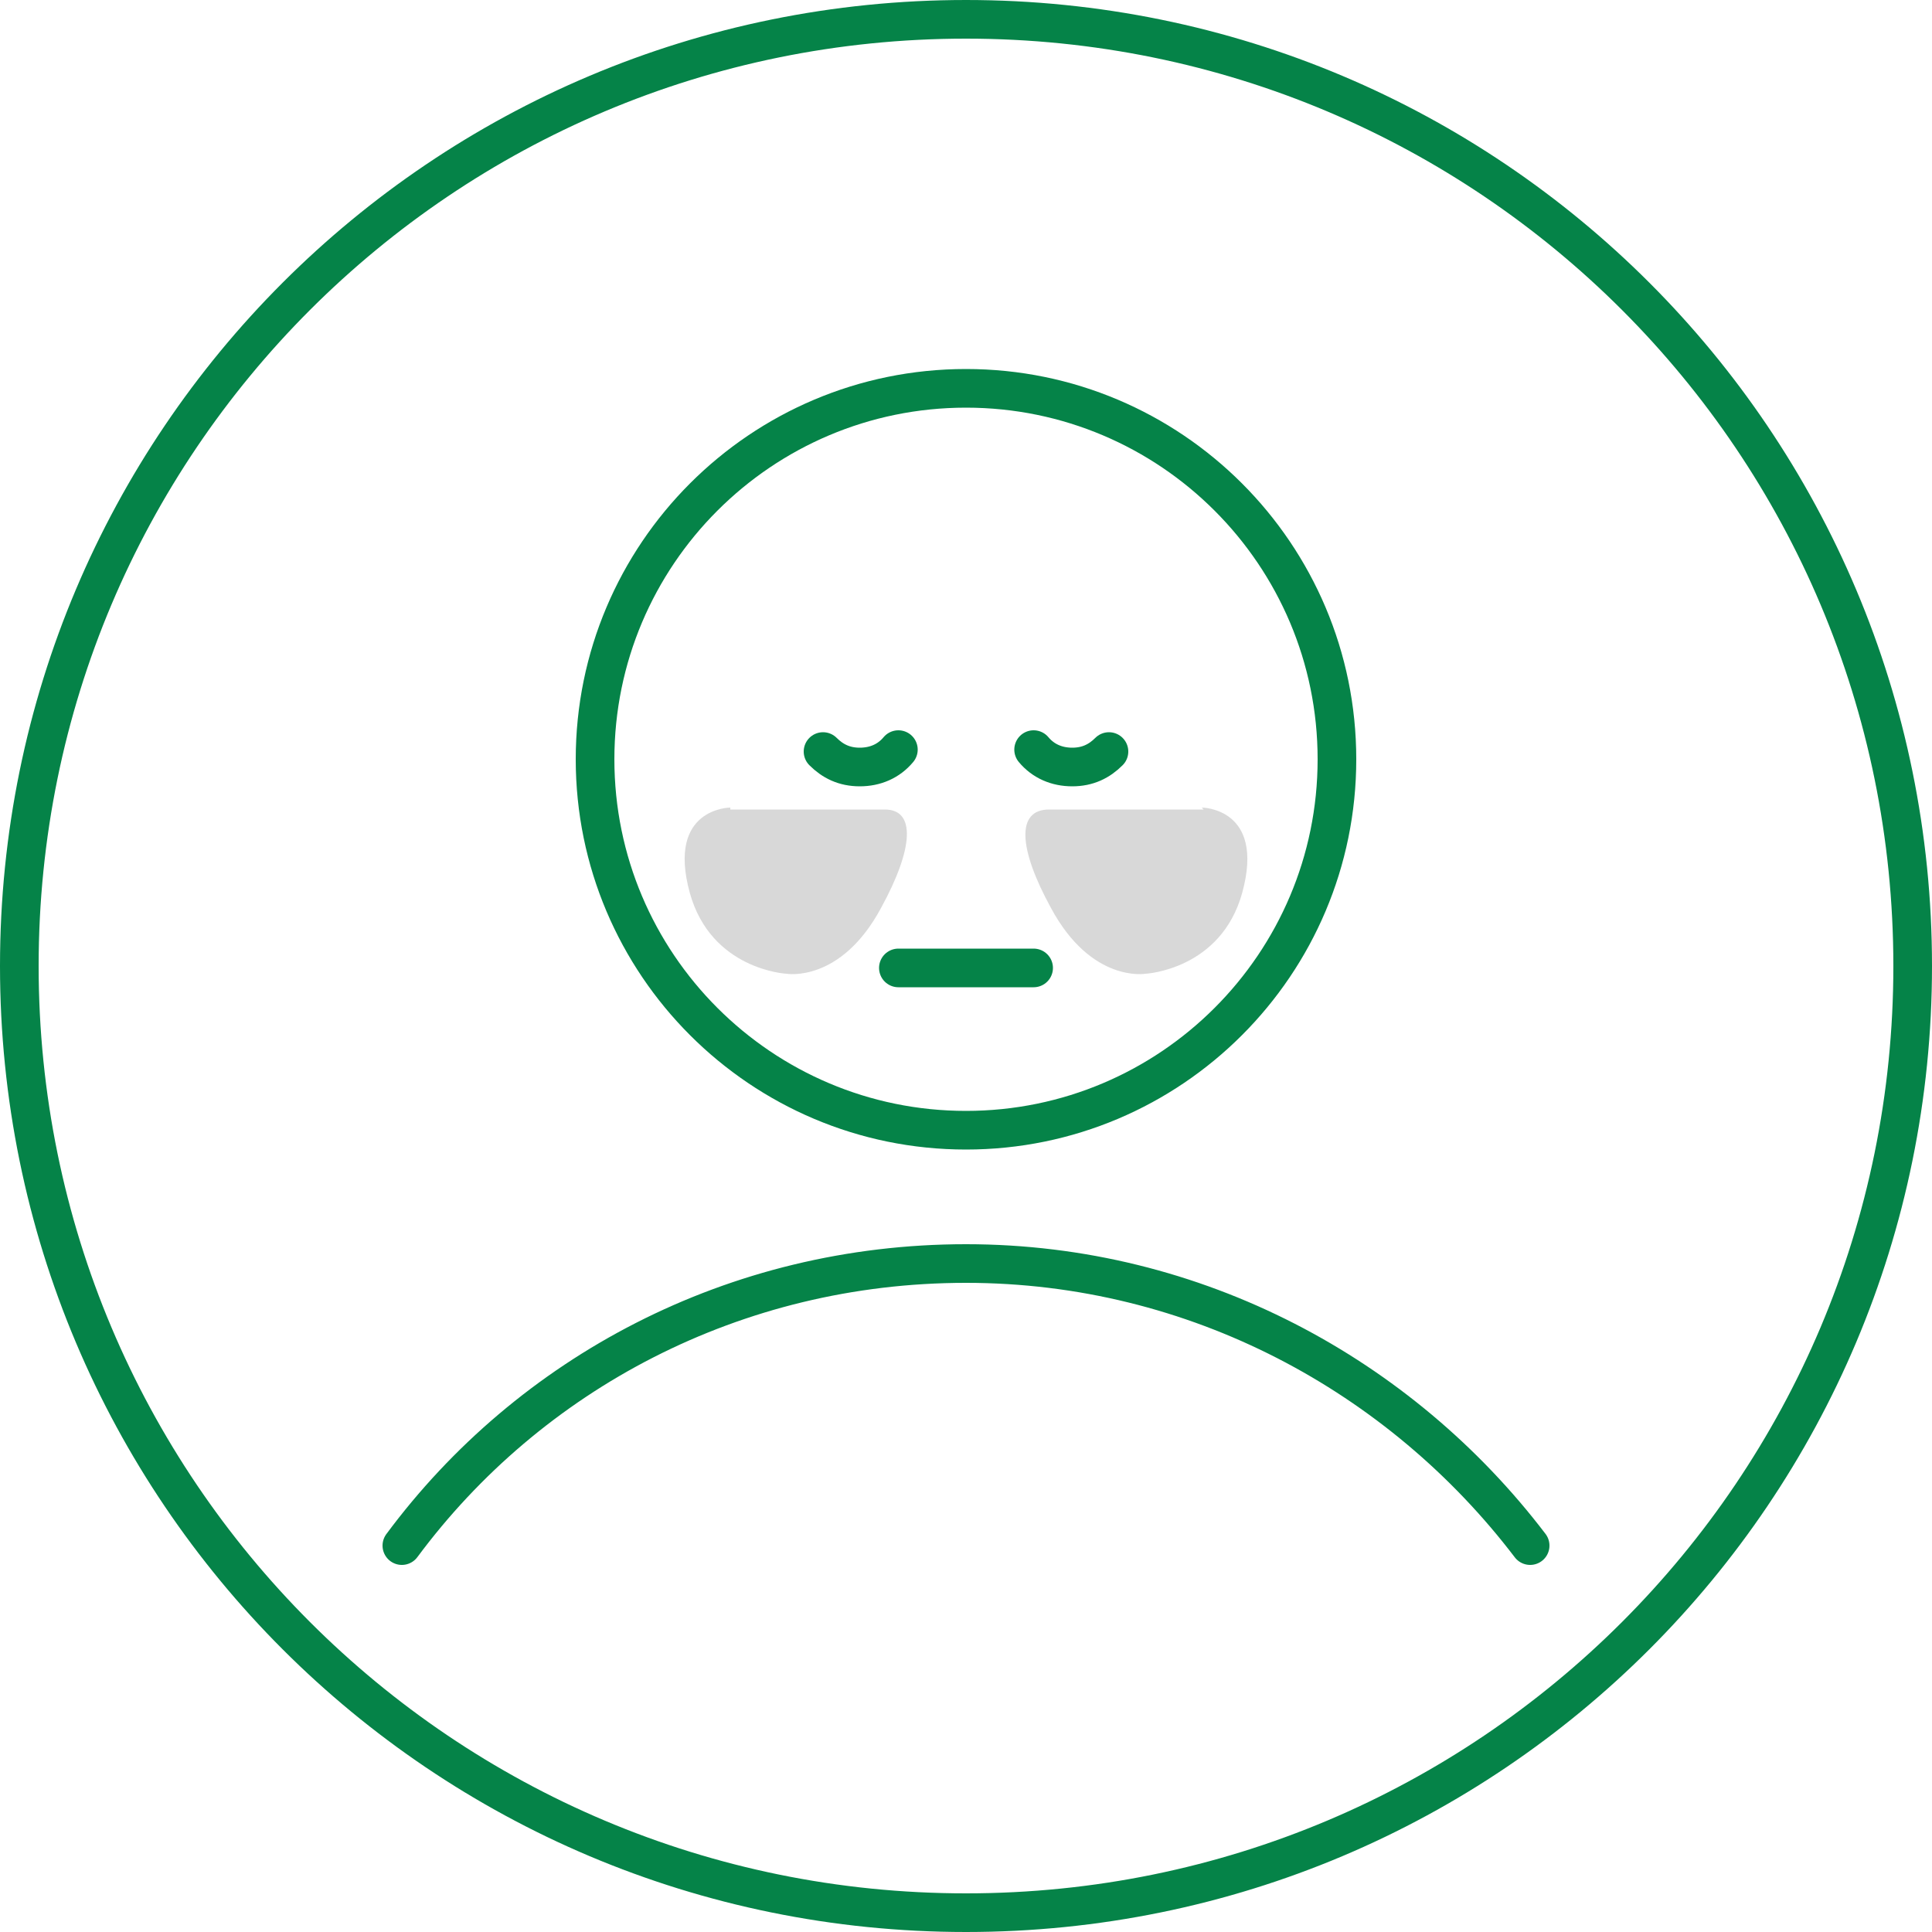 <svg xmlns="http://www.w3.org/2000/svg" version="1.1" viewBox="0 0 100 100"><defs><style>.st0{fill:#d8d8d8}.st2{fill:none;stroke:#058348;stroke-width:2px;stroke-linecap:round;stroke-linejoin:round}</style></defs><path d="M50 99c27.1 0 49-21.9 49-49S77.1 1 50 1 1 22.9 1 50s21.9 49 49 49Z" style="fill:none;stroke:#058348;stroke-width:2px;stroke-miterlimit:10"/><path d="M50 65.4c-12 0-22.6 5.7-29.2 14.6M79.2 80C72.5 71.2 61.9 65.4 50 65.4M50 58.5c10.6 0 19.2-8.6 19.2-19.2S60.6 20.1 50 20.1s-19.2 8.6-19.2 19.2S39.4 58.5 50 58.5Z" class="st2"/><path d="M46.5 38.8c-.5.6-1.2.9-2 .9s-1.4-.3-1.9-.8M53.5 38.8c.5.6 1.2.9 2 .9s1.4-.3 1.9-.8M46.5 50.1h7" class="st2"/><path d="M62.2 41.8s3.3 0 2.1 4.4c-1.1 4-5 4.2-5 4.2s-2.8.5-4.9-3.4c-1.7-3.1-1.8-5.1-.1-5.1h8ZM37.8 41.8s-3.3 0-2.1 4.4c1.1 4 5 4.2 5 4.2s2.8.5 4.9-3.4c1.7-3.1 1.8-5.1.2-5.1h-8Z" class="st0"/></svg>